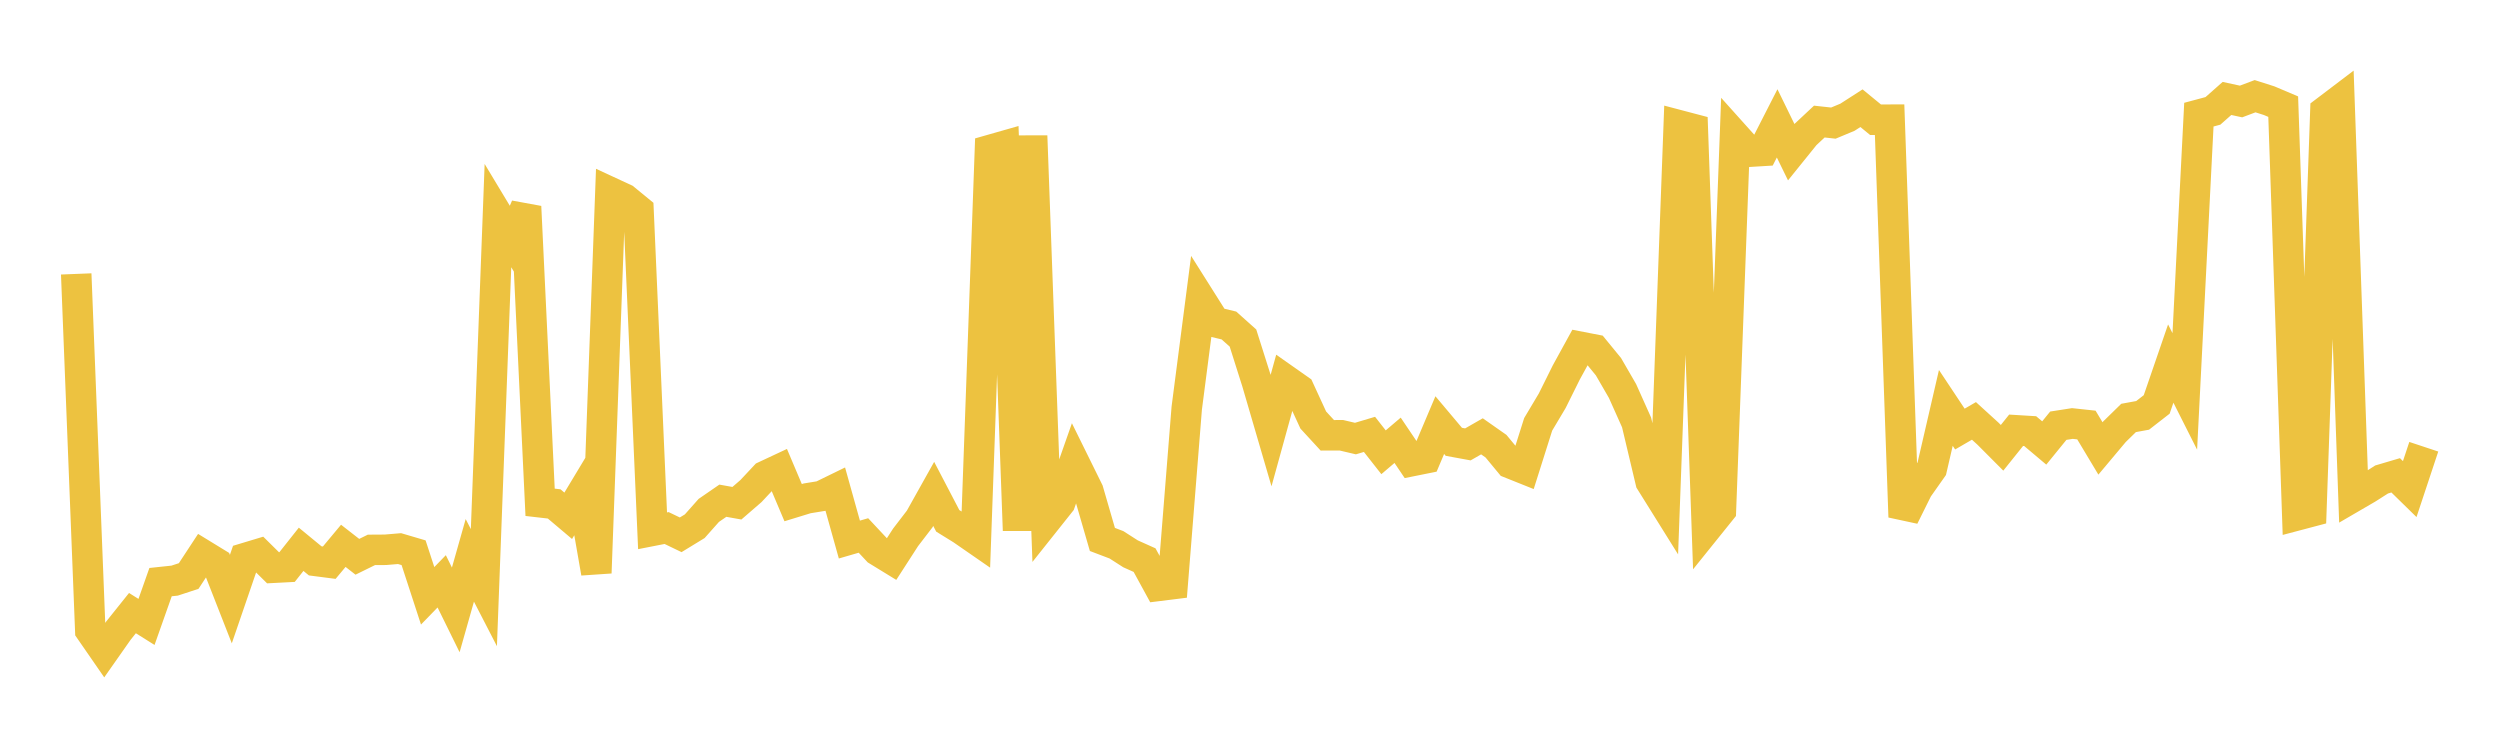 <svg width="164" height="48" xmlns="http://www.w3.org/2000/svg" xmlns:xlink="http://www.w3.org/1999/xlink"><path fill="none" stroke="rgb(237,194,64)" stroke-width="2" d="M5,17.969L5.922,41.352L6.844,42.686L7.766,41.373L8.689,40.22L9.611,40.798L10.533,38.187L11.455,38.089L12.377,37.787L13.299,36.383L14.222,36.948L15.144,39.302L16.066,36.613L16.988,36.335L17.91,37.246L18.832,37.198L19.754,36.034L20.677,36.793L21.599,36.912L22.521,35.806L23.443,36.525L24.365,36.072L25.287,36.066L26.21,35.988L27.132,36.26L28.054,39.085L28.976,38.135L29.898,40.01L30.82,36.759L31.743,38.549L32.665,14.143L33.587,15.674L34.509,13.555L35.431,32.951L36.353,33.057L37.275,33.836L38.198,32.303L39.12,37.584L40.042,12.612L40.964,13.039L41.886,13.794L42.808,34.82L43.731,34.639L44.653,35.083L45.575,34.52L46.497,33.482L47.419,32.847L48.341,33.012L49.263,32.214L50.186,31.228L51.108,30.796L52.03,32.974L52.952,32.691L53.874,32.541L54.796,32.091L55.719,35.395L56.641,35.127L57.563,36.113L58.485,36.678L59.407,35.249L60.329,34.048L61.251,32.4L62.174,34.168L63.096,34.738L64.018,35.376L64.94,9.841L65.862,9.578L66.784,34.796L67.707,8.916L68.629,34.124L69.551,32.965L70.473,30.339L71.395,32.208L72.317,35.388L73.24,35.739L74.162,36.33L75.084,36.744L76.006,38.433L76.928,38.318L77.85,26.775L78.772,19.667L79.695,21.13L80.617,21.352L81.539,22.176L82.461,25.087L83.383,28.242L84.305,24.902L85.228,25.551L86.15,27.554L87.072,28.556L87.994,28.553L88.916,28.77L89.838,28.495L90.76,29.669L91.683,28.883L92.605,30.251L93.527,30.065L94.449,27.887L95.371,28.983L96.293,29.152L97.216,28.623L98.138,29.27L99.06,30.385L99.982,30.754L100.904,27.837L101.826,26.289L102.749,24.431L103.671,22.751L104.593,22.93L105.515,24.056L106.437,25.65L107.359,27.71L108.281,31.592L109.204,33.071L110.126,8.213L111.048,8.456L111.97,34.627L112.892,33.481L113.814,8.925L114.737,9.954L115.659,9.898L116.581,8.092L117.503,9.981L118.425,8.838L119.347,7.975L120.269,8.076L121.192,7.691L122.114,7.098L123.036,7.855L123.958,7.851L124.88,33.914L125.802,32.055L126.725,30.744L127.647,26.759L128.569,28.147L129.491,27.611L130.413,28.451L131.335,29.376L132.257,28.226L133.18,28.282L134.102,29.059L135.024,27.926L135.946,27.782L136.868,27.881L137.79,29.418L138.713,28.318L139.635,27.417L140.557,27.248L141.479,26.531L142.401,23.849L143.323,25.677L144.246,7.521L145.168,7.274L146.09,6.458L147.012,6.658L147.934,6.311L148.856,6.605L149.778,6.996L150.701,33.804L151.623,33.56L152.545,7.294L153.467,6.594L154.389,32.579L155.311,32.042L156.234,31.454L157.156,31.181L158.078,32.084L159,29.306"></path></svg>
